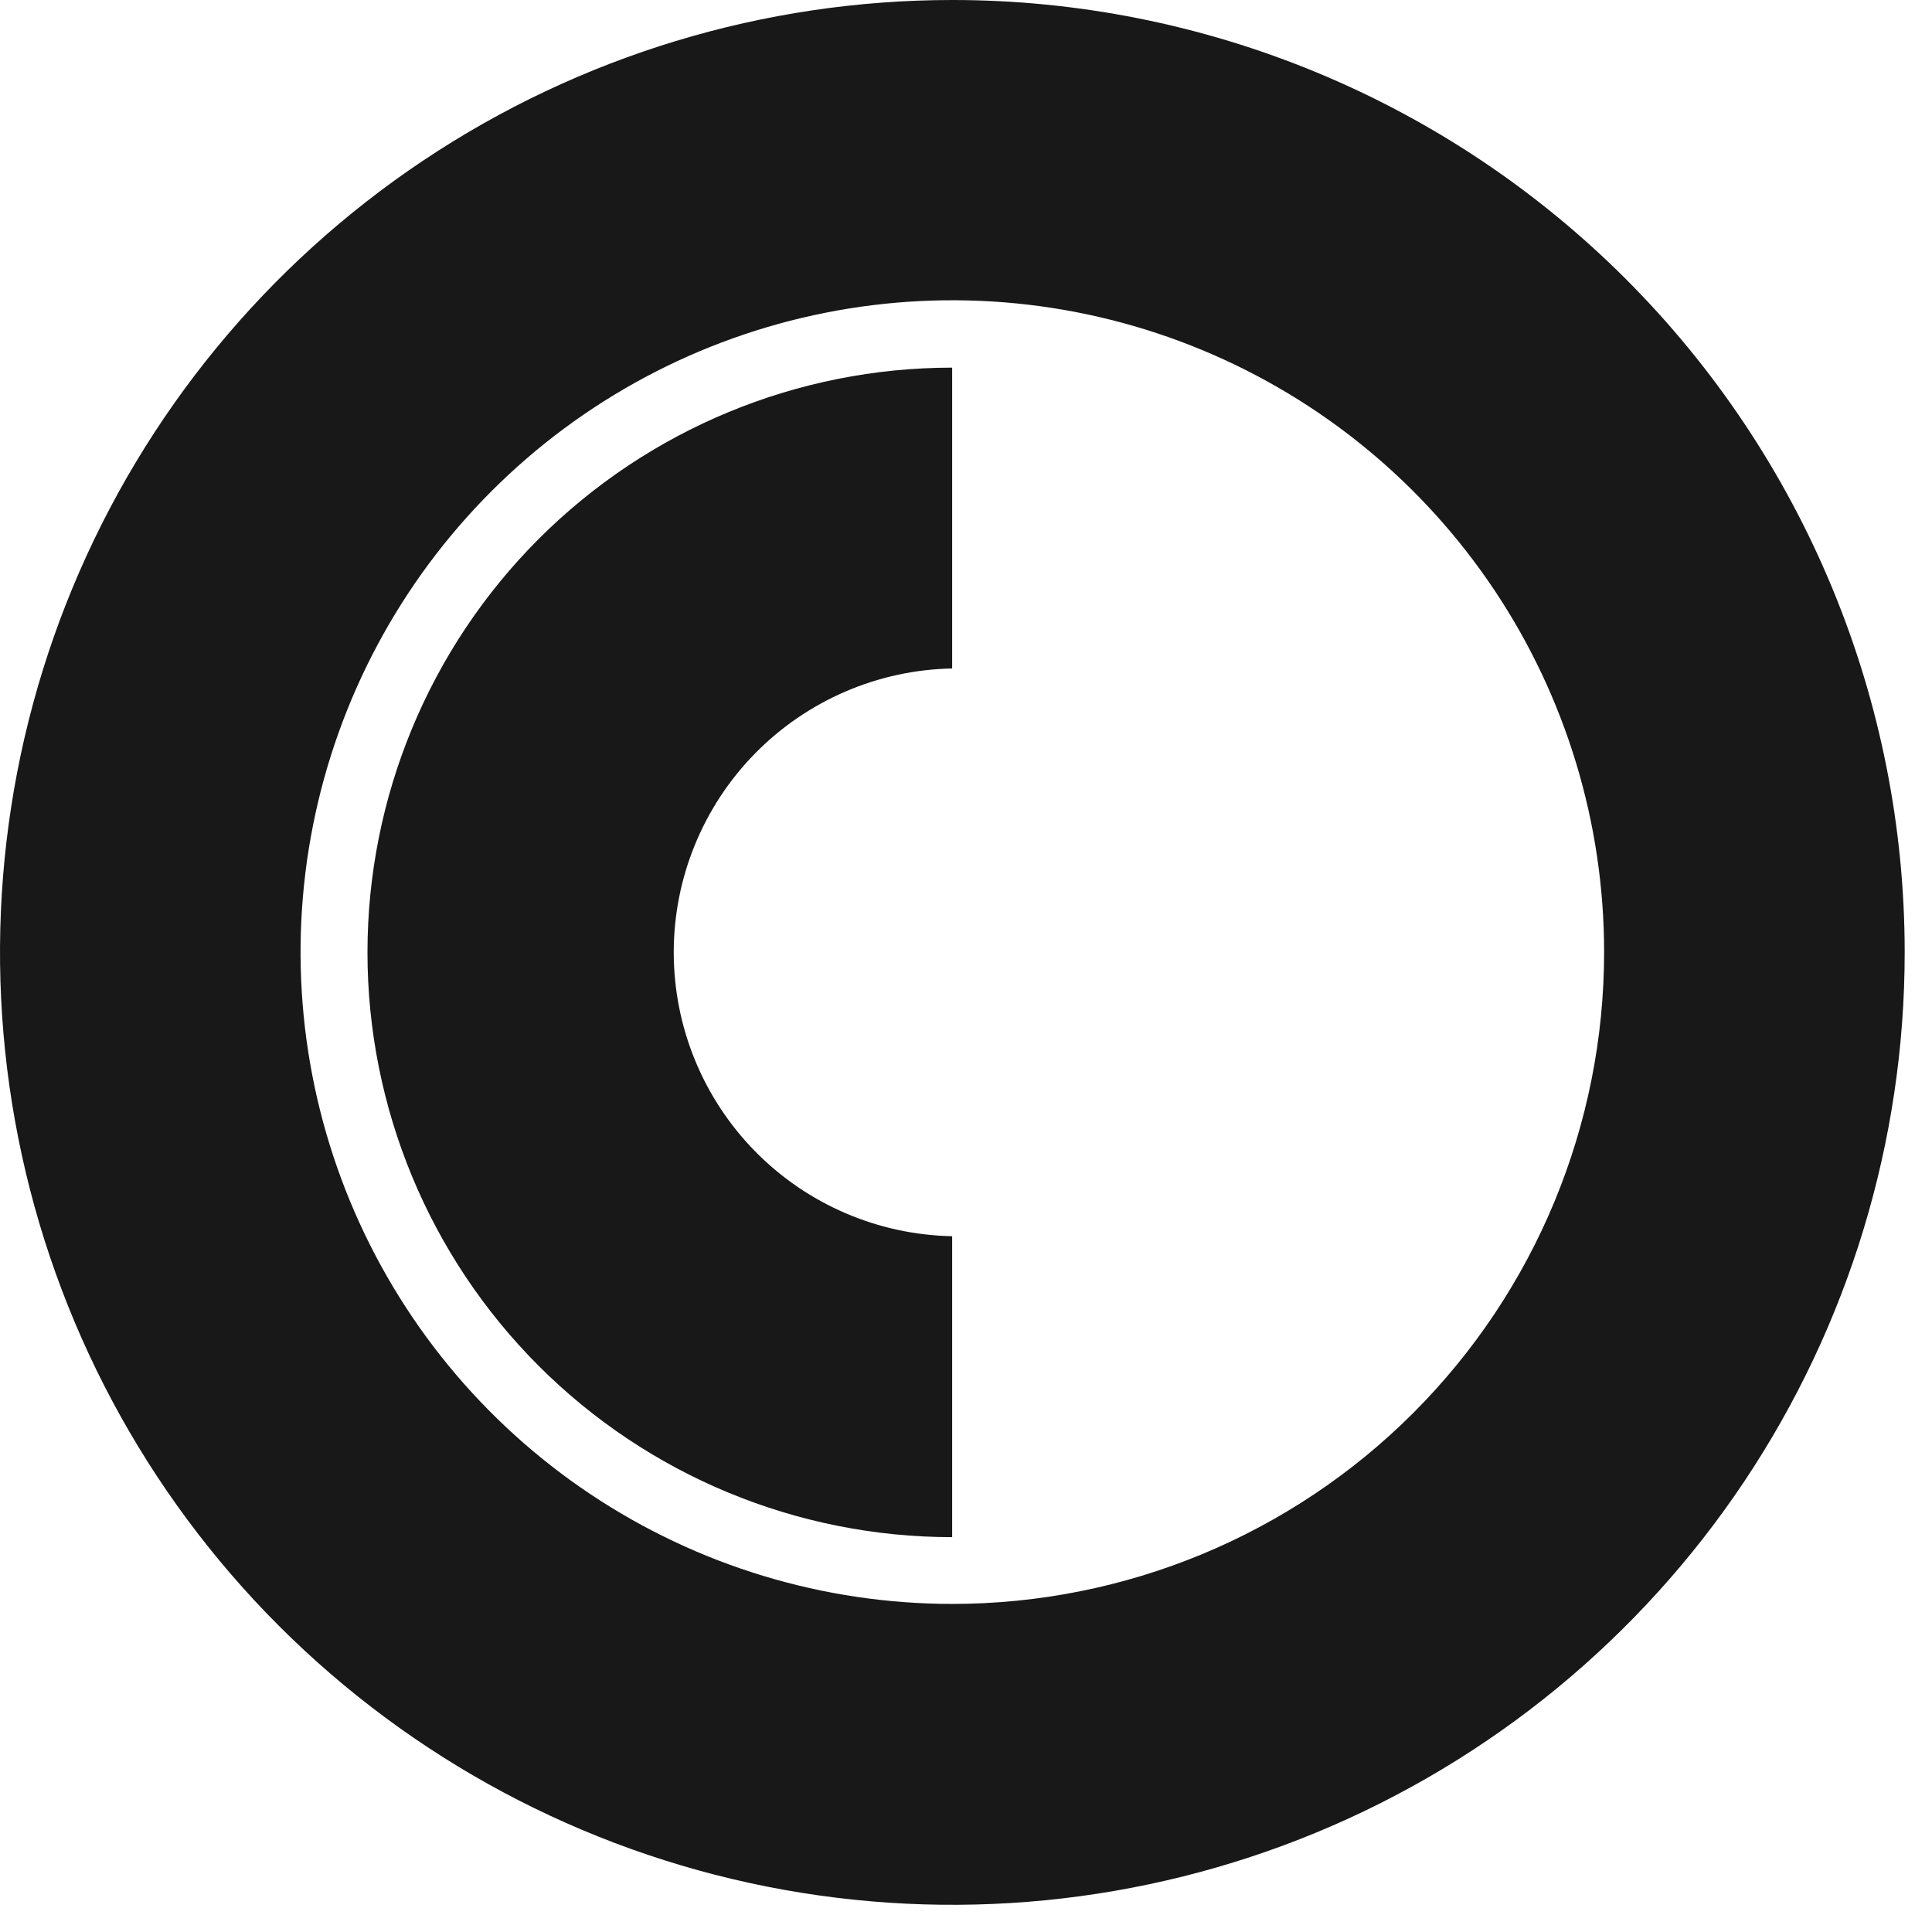 <?xml version="1.0" ?>
<svg width="59" height="59" viewBox="0 0 59 59" fill="none" xmlns="http://www.w3.org/2000/svg">
	<path d="M29.083 0C23.331 0 17.708 1.706 12.925 4.902C8.143 8.098 4.415 12.64 2.214 17.955C0.013 23.269 -0.563 29.117 0.559 34.759C1.681 40.401 4.451 45.584 8.518 49.651C12.586 53.719 17.768 56.489 23.409 57.611C29.051 58.733 34.898 58.157 40.213 55.956C45.527 53.755 50.069 50.027 53.265 45.244C56.46 40.461 58.166 34.837 58.166 29.085C58.166 25.265 57.414 21.483 55.952 17.955C54.491 14.426 52.348 11.22 49.648 8.519C46.947 5.818 43.741 3.676 40.213 2.214C36.684 0.752 32.902 0 29.083 0ZM29.083 48.981C25.146 48.981 21.298 47.813 18.025 45.626C14.752 43.439 12.2 40.33 10.694 36.693C9.187 33.056 8.793 29.053 9.561 25.192C10.329 21.331 12.225 17.784 15.009 15C17.792 12.216 21.339 10.32 25.2 9.552C29.061 8.784 33.063 9.178 36.7 10.685C40.337 12.191 43.446 14.743 45.633 18.016C47.82 21.29 48.987 25.138 48.987 29.075C48.987 34.355 46.89 39.418 43.157 43.151C39.425 46.884 34.362 48.981 29.083 48.981Z" fill="#181818"/>
	<path d="M11.222 29.085C11.222 33.821 13.103 38.363 16.451 41.712C19.8 45.061 24.341 46.942 29.077 46.942V37.752C26.807 37.708 24.645 36.776 23.055 35.155C21.466 33.534 20.575 31.354 20.575 29.083C20.575 26.813 21.466 24.633 23.055 23.012C24.645 21.391 26.807 20.458 29.077 20.414V11.227C24.341 11.227 19.8 13.109 16.451 16.458C13.103 19.807 11.222 24.349 11.222 29.085Z" fill="#181818"/>
</svg>